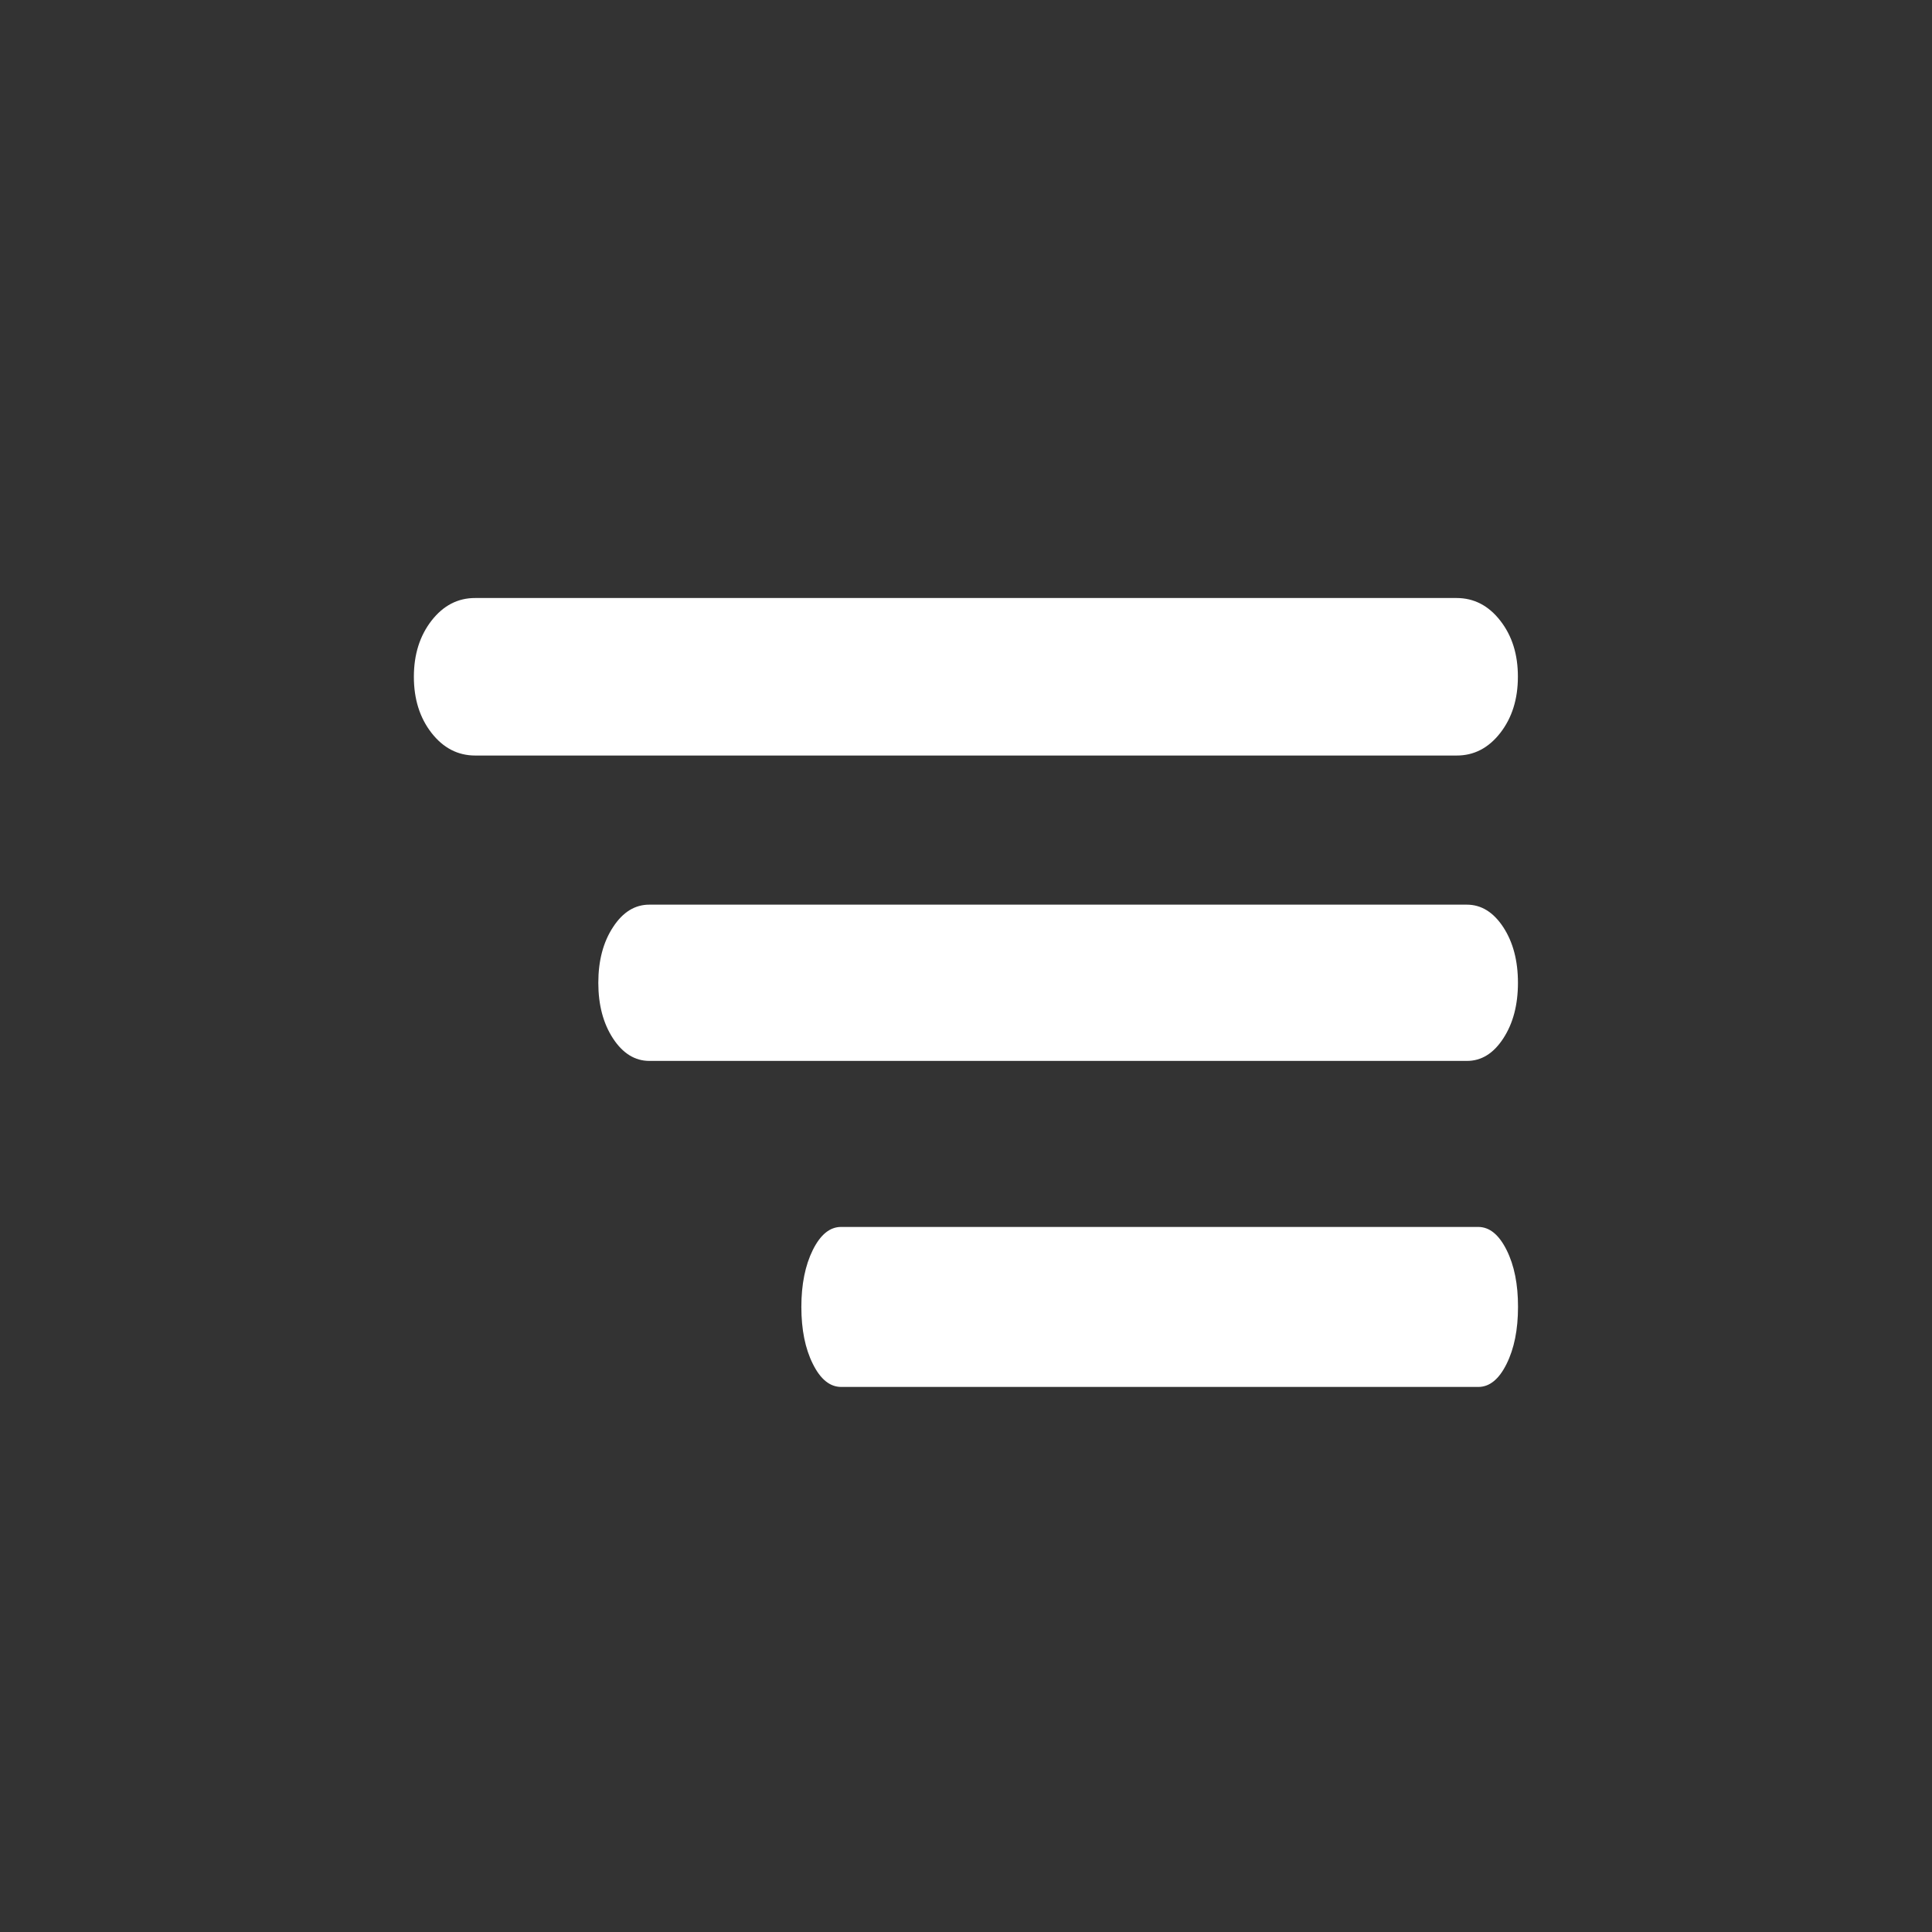 <svg width="32" height="32" viewBox="0 0 32 32" fill="none" xmlns="http://www.w3.org/2000/svg">
<rect x="0" y="0" width="32" height="32" fill="#333333" stroke="none"/>
<path d="M7.871 12.514C7.584 12.514 7.342 12.389 7.147 12.139C6.952 11.888 6.855 11.578 6.855 11.21C6.855 10.84 6.953 10.53 7.148 10.279C7.343 10.029 7.584 9.904 7.871 9.905H24.125C24.413 9.905 24.655 10.03 24.85 10.281C25.045 10.531 25.142 10.841 25.141 11.21C25.141 11.579 25.044 11.889 24.849 12.14C24.654 12.39 24.413 12.515 24.125 12.514H7.871Z" fill="white"/>
<path d="M10.756 17.572C10.517 17.572 10.316 17.448 10.153 17.199C9.991 16.951 9.91 16.644 9.91 16.278C9.91 15.912 9.991 15.604 10.154 15.356C10.316 15.107 10.517 14.983 10.756 14.984H24.296C24.535 14.984 24.736 15.109 24.899 15.357C25.061 15.605 25.142 15.912 25.142 16.278C25.142 16.645 25.061 16.952 24.898 17.201C24.736 17.449 24.535 17.573 24.296 17.572H10.756Z" fill="white"/>
<path d="M13.933 22.972C13.746 22.972 13.589 22.845 13.463 22.59C13.336 22.336 13.273 22.022 13.273 21.647C13.273 21.272 13.337 20.957 13.463 20.703C13.59 20.448 13.746 20.321 13.933 20.322H24.484C24.671 20.322 24.827 20.45 24.954 20.704C25.081 20.958 25.144 21.273 25.143 21.647C25.143 22.023 25.08 22.337 24.953 22.592C24.827 22.846 24.67 22.973 24.484 22.972H13.933Z" fill="white"/>
</svg>

